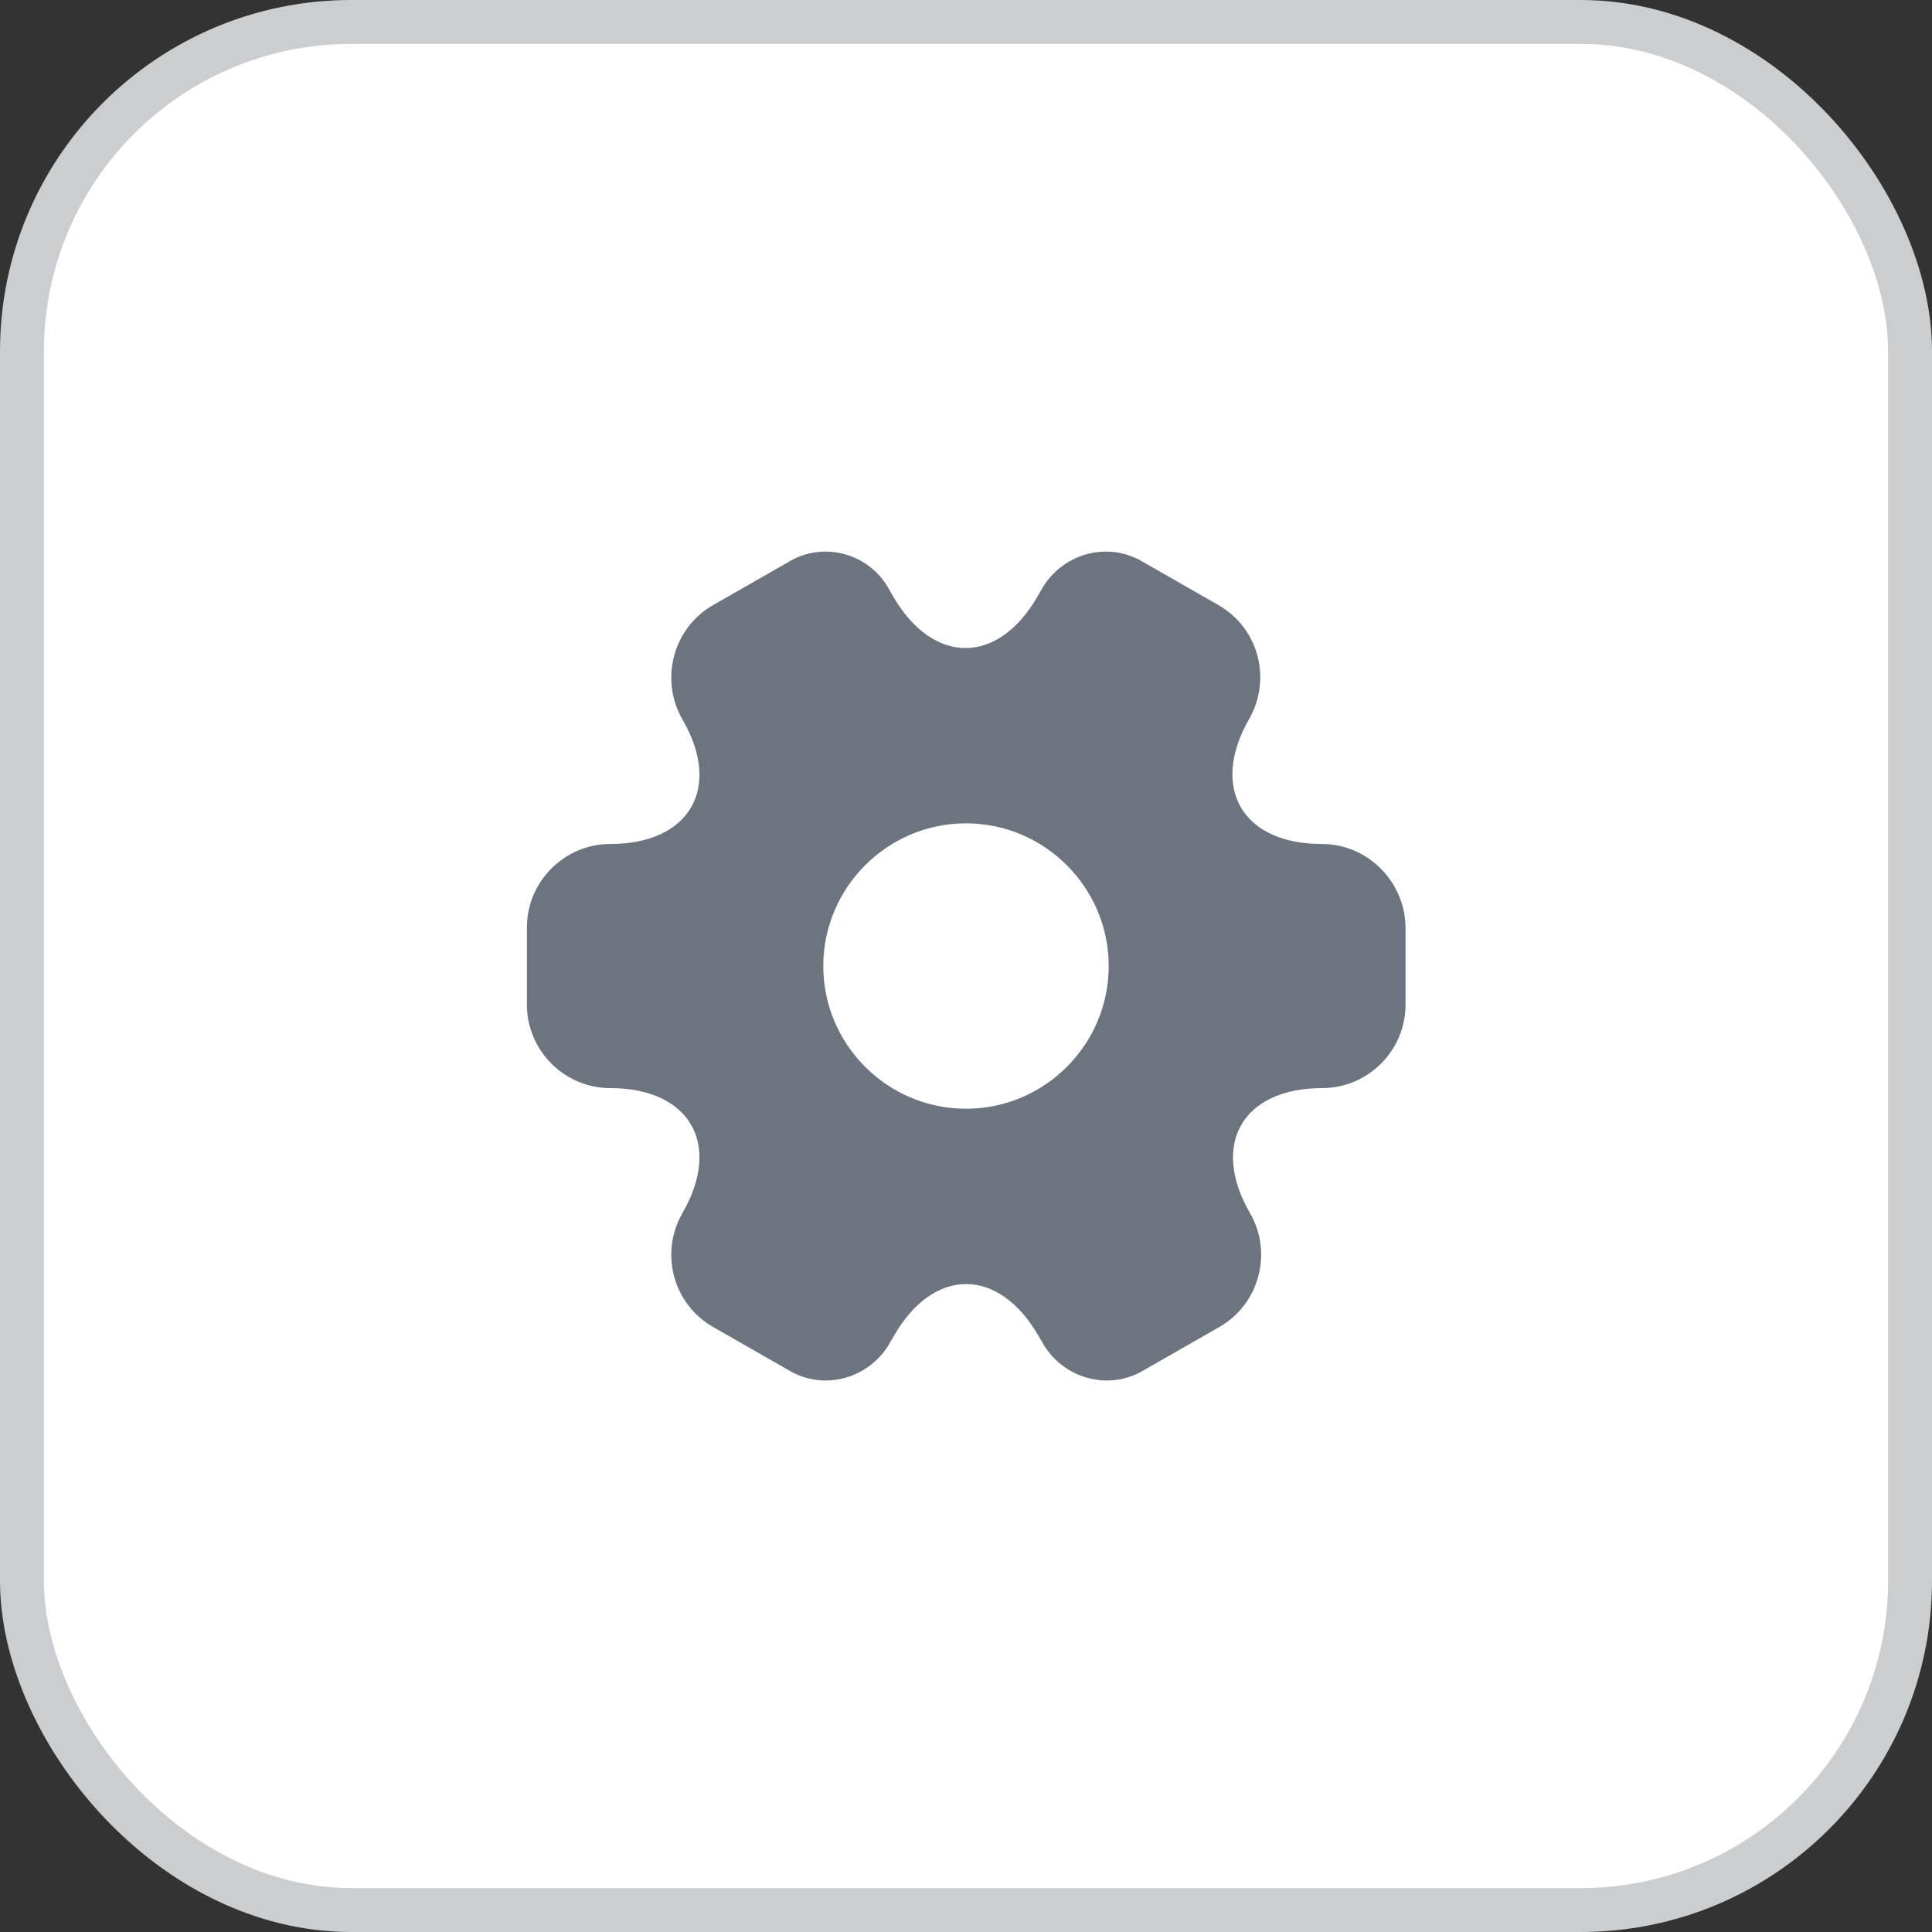 <svg width="44" height="44" viewBox="0 0 44 44" fill="none" xmlns="http://www.w3.org/2000/svg">
<rect x="0" y="0" width="44" height="44" fill="#333333" stroke="none"/>
<rect x="0.5" y="0.5" width="43" height="43" rx="7.5" fill="white"/>
<rect x="0.5" y="0.5" width="43" height="43" rx="7.5" stroke="#CACED1"/>
<path d="M30.1 19.221C28.29 19.221 27.55 17.941 28.45 16.371C28.97 15.461 28.66 14.301 27.75 13.781L26.02 12.791C25.23 12.321 24.21 12.601 23.74 13.391L23.63 13.581C22.73 15.151 21.25 15.151 20.34 13.581L20.23 13.391C19.78 12.601 18.76 12.321 17.97 12.791L16.24 13.781C15.33 14.301 15.02 15.471 15.54 16.381C16.45 17.941 15.71 19.221 13.9 19.221C12.86 19.221 12 20.071 12 21.121V22.881C12 23.921 12.85 24.781 13.9 24.781C15.71 24.781 16.45 26.061 15.54 27.631C15.02 28.541 15.33 29.701 16.24 30.221L17.97 31.211C18.76 31.681 19.78 31.401 20.25 30.611L20.36 30.421C21.26 28.851 22.74 28.851 23.65 30.421L23.76 30.611C24.23 31.401 25.25 31.681 26.04 31.211L27.77 30.221C28.68 29.701 28.99 28.531 28.47 27.631C27.56 26.061 28.3 24.781 30.11 24.781C31.15 24.781 32.01 23.931 32.01 22.881V21.121C32 20.081 31.15 19.221 30.1 19.221ZM22 25.251C20.21 25.251 18.75 23.791 18.75 22.001C18.75 20.211 20.21 18.751 22 18.751C23.79 18.751 25.25 20.211 25.25 22.001C25.25 23.791 23.79 25.251 22 25.251Z" fill="#6B747F"/>
</svg>
